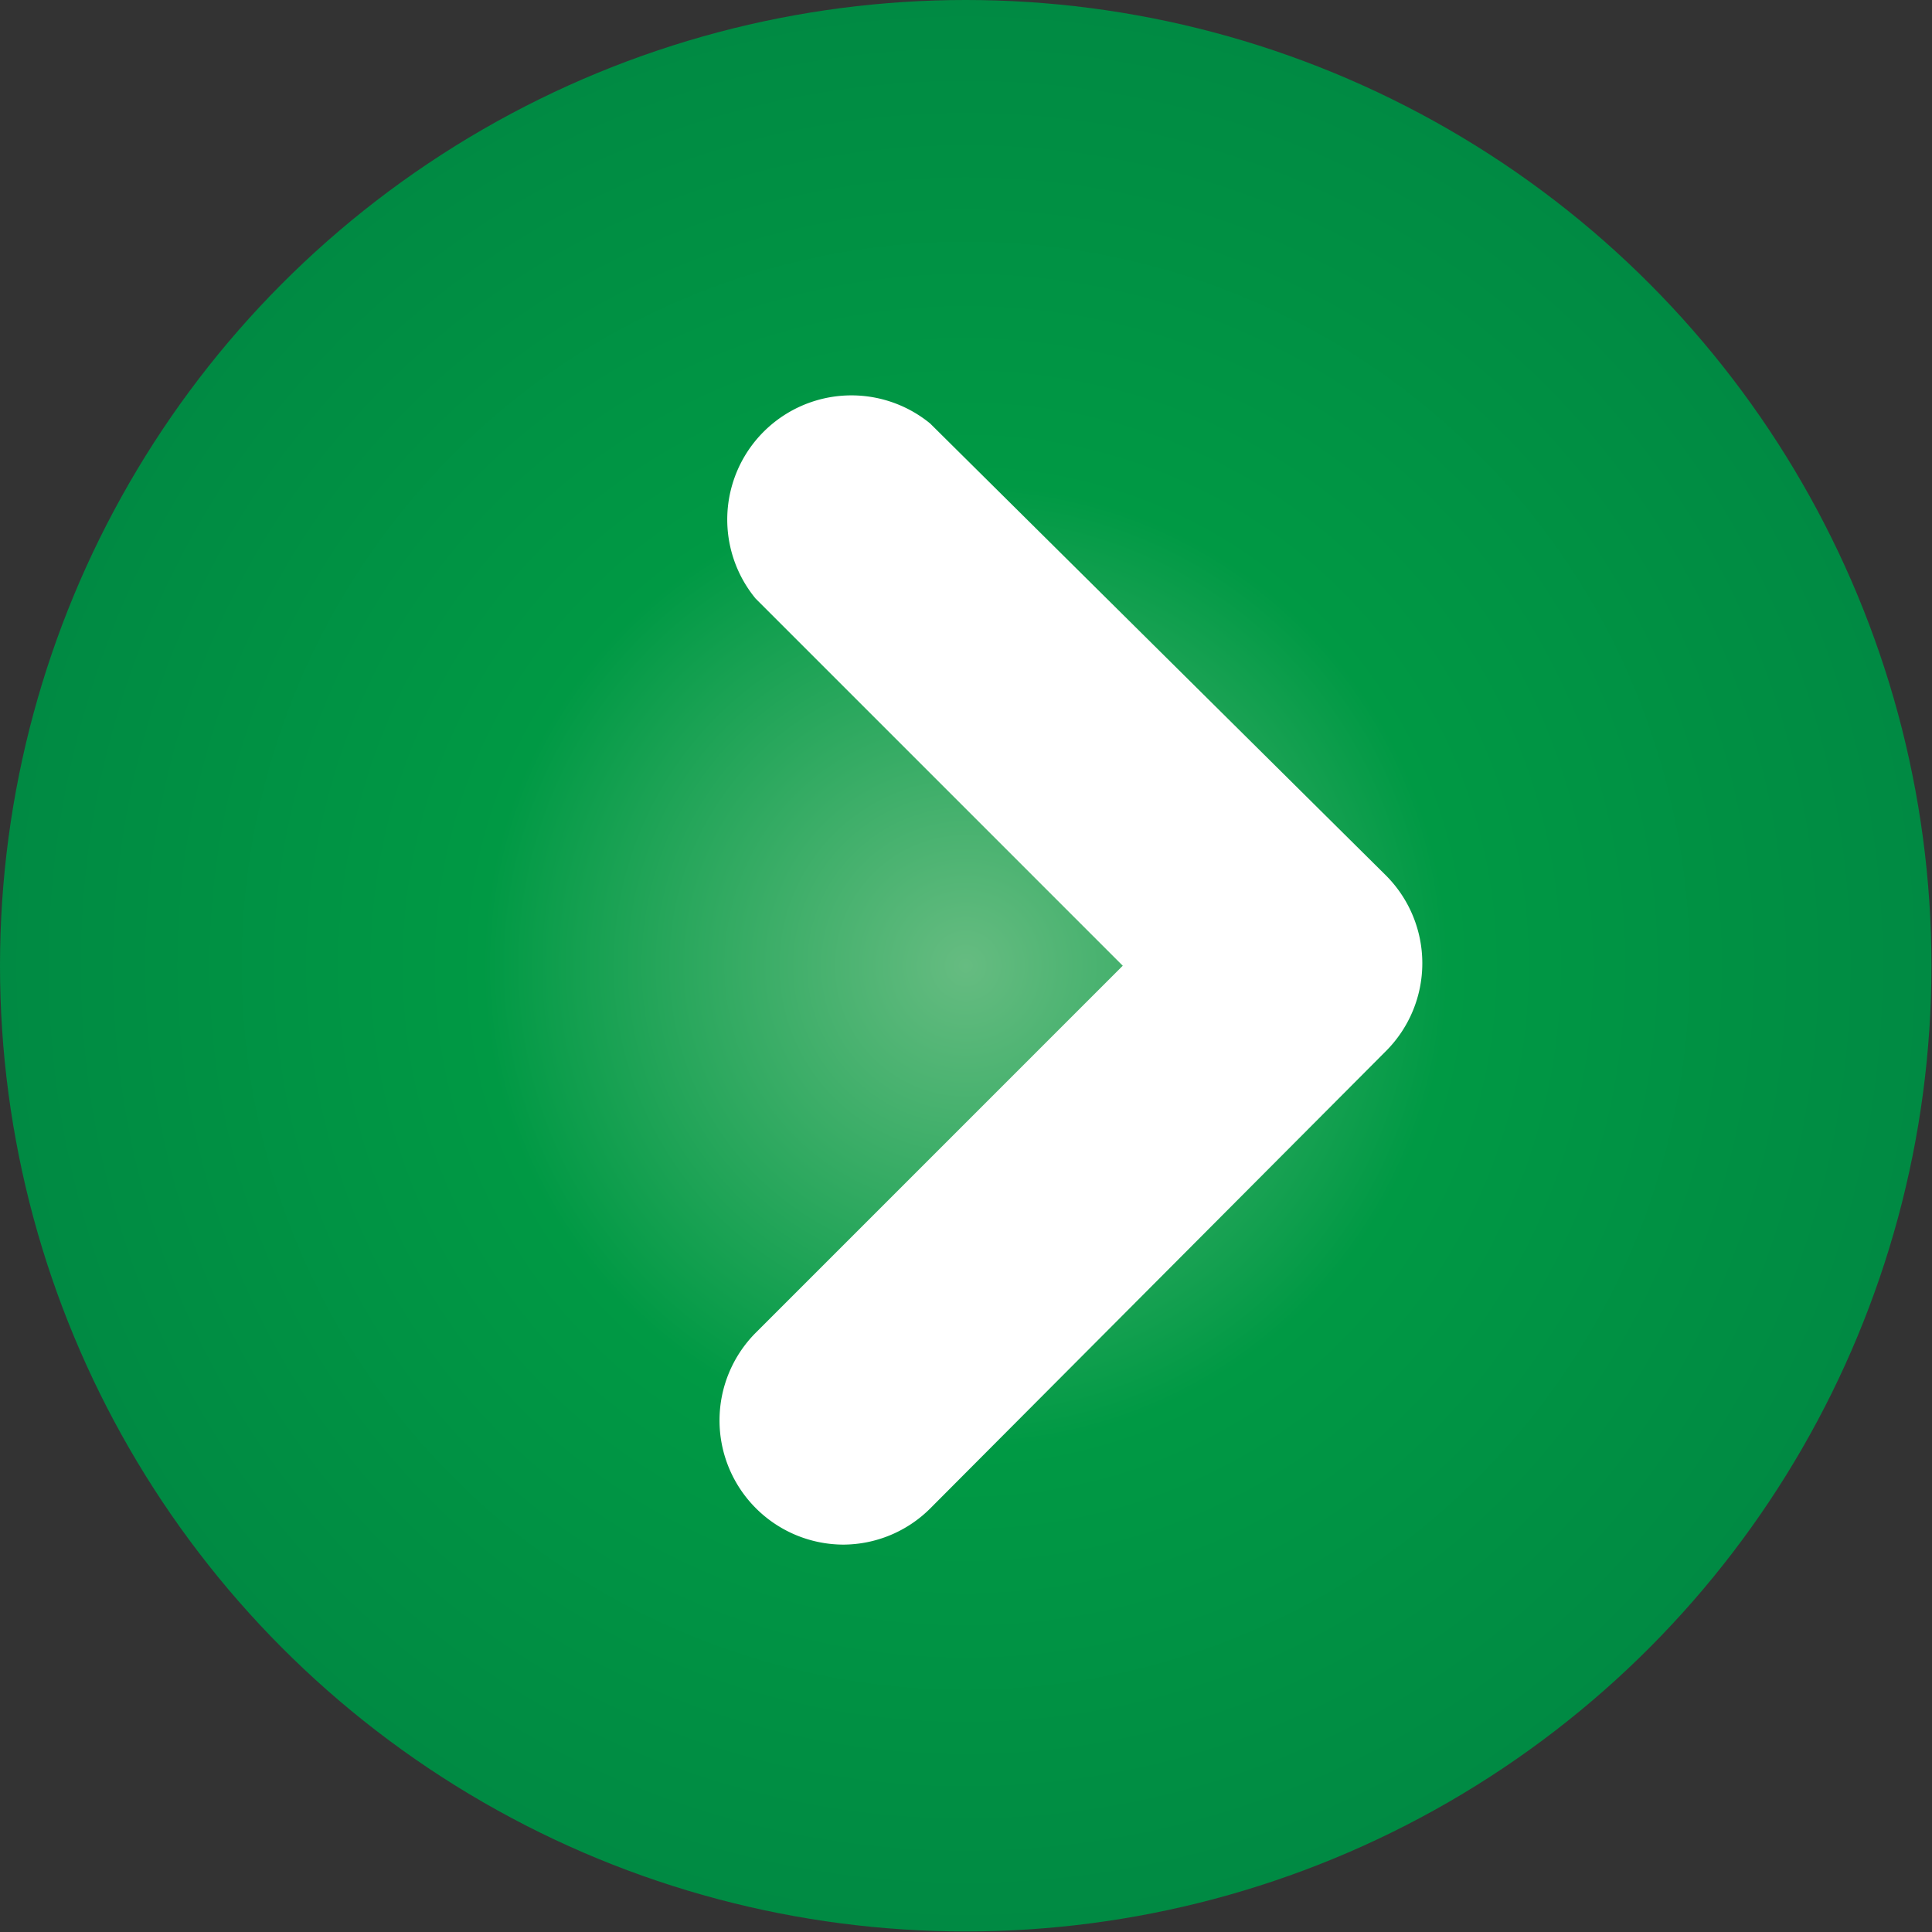 <svg viewBox="0 0 35.31 35.31" xmlns="http://www.w3.org/2000/svg" xmlns:xlink="http://www.w3.org/1999/xlink"><rect x="0" y="0" width="35.31" height="35.31" fill="#333333" stroke="none"/><radialGradient id="a" cx="17.65" cy="17.65" gradientUnits="userSpaceOnUse" r="17.65"><stop offset="0" stop-color="#66bc81"/><stop offset=".5" stop-color="#094"/><stop offset="1" stop-color="#008a43"/></radialGradient><circle cx="17.65" cy="17.65" fill="url(#a)" r="17.65"/><path d="m15.41 28.23a2.27 2.27 0 0 1 -1.6-3.87l6.71-6.71-6.71-6.71a2.27 2.27 0 0 1 3.19-3.2l8.33 8.26a2.27 2.27 0 0 1 0 3.21l-8.33 8.36a2.26 2.26 0 0 1 -1.59.66z" fill="#fff"/></svg>